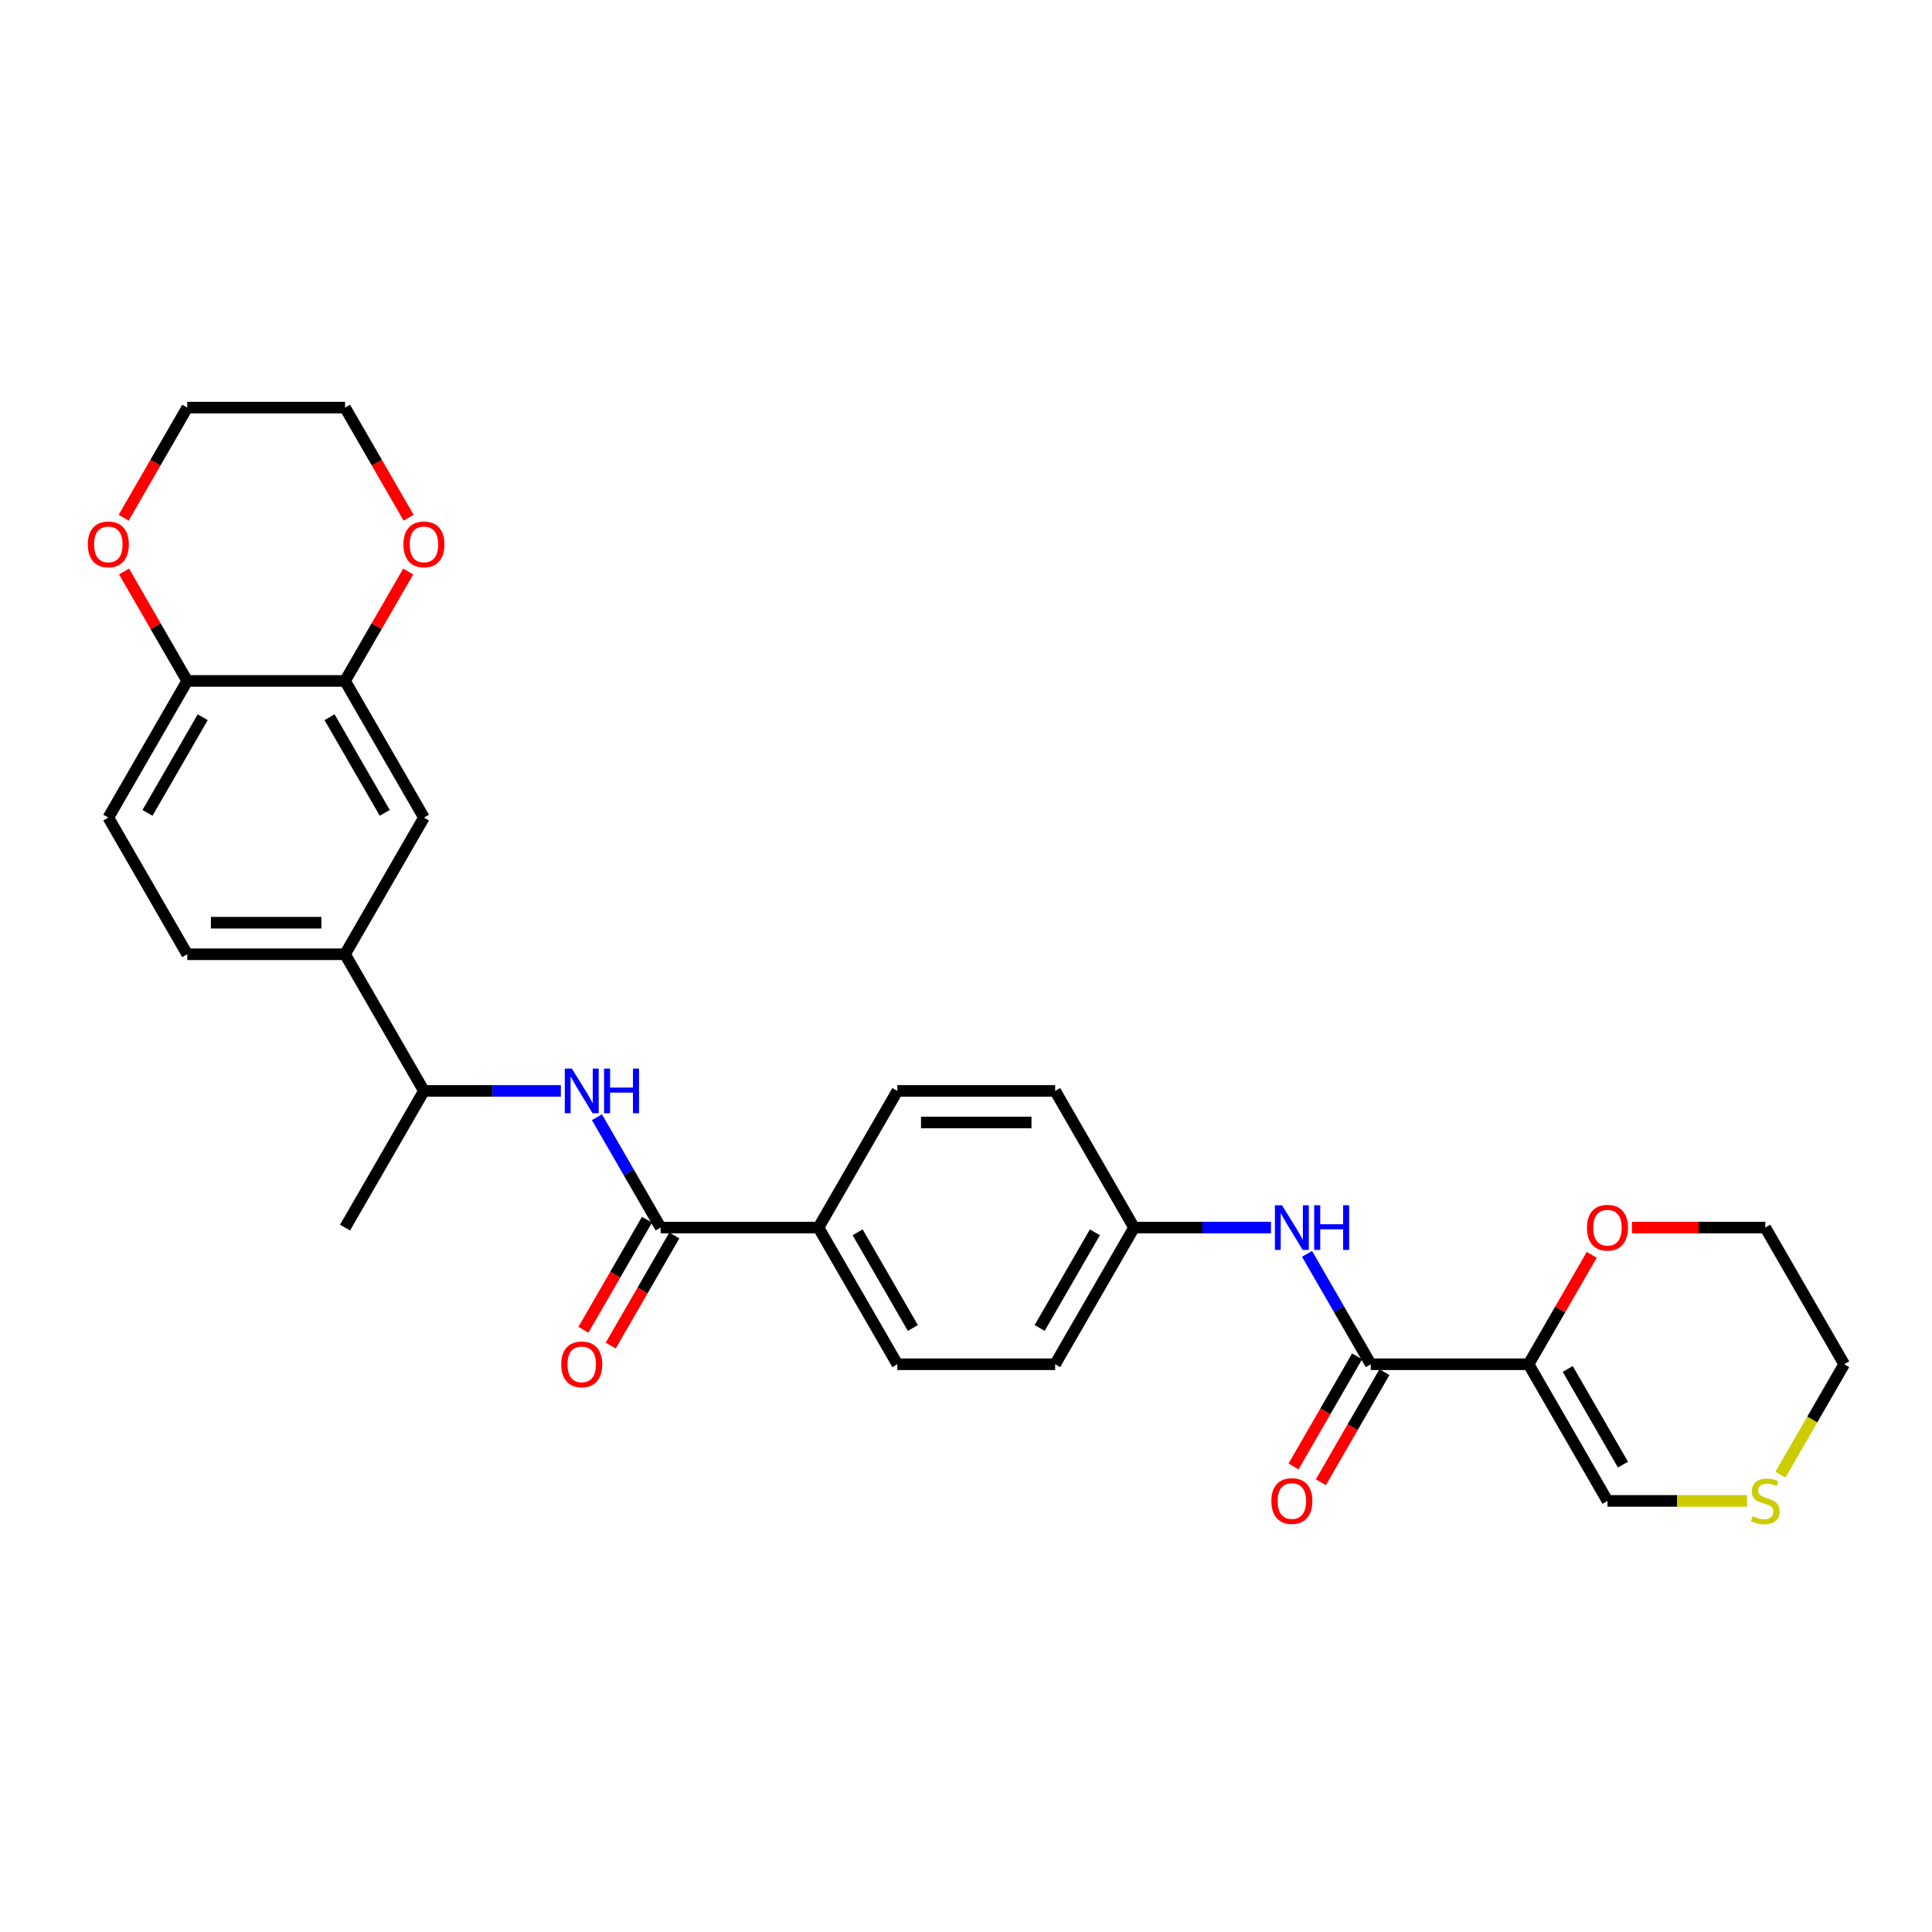 <?xml version='1.0' encoding='iso-8859-1'?>
<svg version='1.1' baseProfile='full'
              xmlns='http://www.w3.org/2000/svg'
                      xmlns:rdkit='http://www.rdkit.org/xml'
                      xmlns:xlink='http://www.w3.org/1999/xlink'
                  xml:space='preserve'
width='1000px' height='1000px' viewBox='0 0 1000 1000'>
<!-- END OF HEADER -->
<rect style='opacity:1.0;fill:#FFFFFF;stroke:none' width='1000' height='1000' x='0' y='0'> </rect>
<path class='bond-0' d='M 791.187,706.132 L 709.507,706.132' style='fill:none;fill-rule:evenodd;stroke:#000000;stroke-width:6px;stroke-linecap:butt;stroke-linejoin:miter;stroke-opacity:1' />
<path class='bond-7' d='M 791.187,706.132 L 832.026,776.869' style='fill:none;fill-rule:evenodd;stroke:#000000;stroke-width:6px;stroke-linecap:butt;stroke-linejoin:miter;stroke-opacity:1' />
<path class='bond-7' d='M 811.46,708.575 L 840.048,758.09' style='fill:none;fill-rule:evenodd;stroke:#000000;stroke-width:6px;stroke-linecap:butt;stroke-linejoin:miter;stroke-opacity:1' />
<path class='bond-8' d='M 791.187,706.132 L 807.537,677.813' style='fill:none;fill-rule:evenodd;stroke:#000000;stroke-width:6px;stroke-linecap:butt;stroke-linejoin:miter;stroke-opacity:1' />
<path class='bond-8' d='M 807.537,677.813 L 823.887,649.494' style='fill:none;fill-rule:evenodd;stroke:#FF0000;stroke-width:6px;stroke-linecap:butt;stroke-linejoin:miter;stroke-opacity:1' />
<path class='bond-3' d='M 709.507,706.132 L 693.016,677.568' style='fill:none;fill-rule:evenodd;stroke:#000000;stroke-width:6px;stroke-linecap:butt;stroke-linejoin:miter;stroke-opacity:1' />
<path class='bond-3' d='M 693.016,677.568 L 676.524,649.004' style='fill:none;fill-rule:evenodd;stroke:#0000FF;stroke-width:6px;stroke-linecap:butt;stroke-linejoin:miter;stroke-opacity:1' />
<path class='bond-13' d='M 702.434,702.048 L 685.98,730.547' style='fill:none;fill-rule:evenodd;stroke:#000000;stroke-width:6px;stroke-linecap:butt;stroke-linejoin:miter;stroke-opacity:1' />
<path class='bond-13' d='M 685.98,730.547 L 669.526,759.046' style='fill:none;fill-rule:evenodd;stroke:#FF0000;stroke-width:6px;stroke-linecap:butt;stroke-linejoin:miter;stroke-opacity:1' />
<path class='bond-13' d='M 716.581,710.216 L 700.127,738.715' style='fill:none;fill-rule:evenodd;stroke:#000000;stroke-width:6px;stroke-linecap:butt;stroke-linejoin:miter;stroke-opacity:1' />
<path class='bond-13' d='M 700.127,738.715 L 683.673,767.214' style='fill:none;fill-rule:evenodd;stroke:#FF0000;stroke-width:6px;stroke-linecap:butt;stroke-linejoin:miter;stroke-opacity:1' />
<path class='bond-1' d='M 341.951,635.396 L 423.63,635.396' style='fill:none;fill-rule:evenodd;stroke:#000000;stroke-width:6px;stroke-linecap:butt;stroke-linejoin:miter;stroke-opacity:1' />
<path class='bond-2' d='M 341.951,635.396 L 325.459,606.832' style='fill:none;fill-rule:evenodd;stroke:#000000;stroke-width:6px;stroke-linecap:butt;stroke-linejoin:miter;stroke-opacity:1' />
<path class='bond-2' d='M 325.459,606.832 L 308.967,578.267' style='fill:none;fill-rule:evenodd;stroke:#0000FF;stroke-width:6px;stroke-linecap:butt;stroke-linejoin:miter;stroke-opacity:1' />
<path class='bond-15' d='M 334.877,631.312 L 318.423,659.811' style='fill:none;fill-rule:evenodd;stroke:#000000;stroke-width:6px;stroke-linecap:butt;stroke-linejoin:miter;stroke-opacity:1' />
<path class='bond-15' d='M 318.423,659.811 L 301.969,688.31' style='fill:none;fill-rule:evenodd;stroke:#FF0000;stroke-width:6px;stroke-linecap:butt;stroke-linejoin:miter;stroke-opacity:1' />
<path class='bond-15' d='M 349.024,639.48 L 332.57,667.979' style='fill:none;fill-rule:evenodd;stroke:#000000;stroke-width:6px;stroke-linecap:butt;stroke-linejoin:miter;stroke-opacity:1' />
<path class='bond-15' d='M 332.57,667.979 L 316.116,696.478' style='fill:none;fill-rule:evenodd;stroke:#FF0000;stroke-width:6px;stroke-linecap:butt;stroke-linejoin:miter;stroke-opacity:1' />
<path class='bond-10' d='M 290.296,564.659 L 254.864,564.659' style='fill:none;fill-rule:evenodd;stroke:#0000FF;stroke-width:6px;stroke-linecap:butt;stroke-linejoin:miter;stroke-opacity:1' />
<path class='bond-10' d='M 254.864,564.659 L 219.432,564.659' style='fill:none;fill-rule:evenodd;stroke:#000000;stroke-width:6px;stroke-linecap:butt;stroke-linejoin:miter;stroke-opacity:1' />
<path class='bond-21' d='M 657.853,635.396 L 622.421,635.396' style='fill:none;fill-rule:evenodd;stroke:#0000FF;stroke-width:6px;stroke-linecap:butt;stroke-linejoin:miter;stroke-opacity:1' />
<path class='bond-21' d='M 622.421,635.396 L 586.988,635.396' style='fill:none;fill-rule:evenodd;stroke:#000000;stroke-width:6px;stroke-linecap:butt;stroke-linejoin:miter;stroke-opacity:1' />
<path class='bond-4' d='M 178.592,352.45 L 219.432,423.187' style='fill:none;fill-rule:evenodd;stroke:#000000;stroke-width:6px;stroke-linecap:butt;stroke-linejoin:miter;stroke-opacity:1' />
<path class='bond-4' d='M 170.571,371.229 L 199.158,420.744' style='fill:none;fill-rule:evenodd;stroke:#000000;stroke-width:6px;stroke-linecap:butt;stroke-linejoin:miter;stroke-opacity:1' />
<path class='bond-14' d='M 178.592,352.45 L 194.942,324.131' style='fill:none;fill-rule:evenodd;stroke:#000000;stroke-width:6px;stroke-linecap:butt;stroke-linejoin:miter;stroke-opacity:1' />
<path class='bond-14' d='M 194.942,324.131 L 211.292,295.812' style='fill:none;fill-rule:evenodd;stroke:#FF0000;stroke-width:6px;stroke-linecap:butt;stroke-linejoin:miter;stroke-opacity:1' />
<path class='bond-31' d='M 178.592,352.45 L 96.912,352.45' style='fill:none;fill-rule:evenodd;stroke:#000000;stroke-width:6px;stroke-linecap:butt;stroke-linejoin:miter;stroke-opacity:1' />
<path class='bond-5' d='M 178.592,493.923 L 219.432,564.659' style='fill:none;fill-rule:evenodd;stroke:#000000;stroke-width:6px;stroke-linecap:butt;stroke-linejoin:miter;stroke-opacity:1' />
<path class='bond-6' d='M 178.592,493.923 L 219.432,423.187' style='fill:none;fill-rule:evenodd;stroke:#000000;stroke-width:6px;stroke-linecap:butt;stroke-linejoin:miter;stroke-opacity:1' />
<path class='bond-17' d='M 178.592,493.923 L 96.912,493.923' style='fill:none;fill-rule:evenodd;stroke:#000000;stroke-width:6px;stroke-linecap:butt;stroke-linejoin:miter;stroke-opacity:1' />
<path class='bond-17' d='M 166.34,477.587 L 109.164,477.587' style='fill:none;fill-rule:evenodd;stroke:#000000;stroke-width:6px;stroke-linecap:butt;stroke-linejoin:miter;stroke-opacity:1' />
<path class='bond-12' d='M 832.026,776.869 L 868.137,776.869' style='fill:none;fill-rule:evenodd;stroke:#000000;stroke-width:6px;stroke-linecap:butt;stroke-linejoin:miter;stroke-opacity:1' />
<path class='bond-12' d='M 868.137,776.869 L 904.247,776.869' style='fill:none;fill-rule:evenodd;stroke:#CCCC00;stroke-width:6px;stroke-linecap:butt;stroke-linejoin:miter;stroke-opacity:1' />
<path class='bond-25' d='M 844.687,635.396 L 879.196,635.396' style='fill:none;fill-rule:evenodd;stroke:#FF0000;stroke-width:6px;stroke-linecap:butt;stroke-linejoin:miter;stroke-opacity:1' />
<path class='bond-25' d='M 879.196,635.396 L 913.706,635.396' style='fill:none;fill-rule:evenodd;stroke:#000000;stroke-width:6px;stroke-linecap:butt;stroke-linejoin:miter;stroke-opacity:1' />
<path class='bond-9' d='M 423.63,635.396 L 464.469,706.132' style='fill:none;fill-rule:evenodd;stroke:#000000;stroke-width:6px;stroke-linecap:butt;stroke-linejoin:miter;stroke-opacity:1' />
<path class='bond-9' d='M 443.903,637.838 L 472.491,687.354' style='fill:none;fill-rule:evenodd;stroke:#000000;stroke-width:6px;stroke-linecap:butt;stroke-linejoin:miter;stroke-opacity:1' />
<path class='bond-30' d='M 423.63,635.396 L 464.469,564.659' style='fill:none;fill-rule:evenodd;stroke:#000000;stroke-width:6px;stroke-linecap:butt;stroke-linejoin:miter;stroke-opacity:1' />
<path class='bond-28' d='M 219.432,564.659 L 178.592,635.396' style='fill:none;fill-rule:evenodd;stroke:#000000;stroke-width:6px;stroke-linecap:butt;stroke-linejoin:miter;stroke-opacity:1' />
<path class='bond-11' d='M 96.912,352.45 L 56.073,423.187' style='fill:none;fill-rule:evenodd;stroke:#000000;stroke-width:6px;stroke-linecap:butt;stroke-linejoin:miter;stroke-opacity:1' />
<path class='bond-11' d='M 104.934,371.229 L 76.346,420.744' style='fill:none;fill-rule:evenodd;stroke:#000000;stroke-width:6px;stroke-linecap:butt;stroke-linejoin:miter;stroke-opacity:1' />
<path class='bond-16' d='M 96.912,352.45 L 80.562,324.131' style='fill:none;fill-rule:evenodd;stroke:#000000;stroke-width:6px;stroke-linecap:butt;stroke-linejoin:miter;stroke-opacity:1' />
<path class='bond-16' d='M 80.562,324.131 L 64.212,295.812' style='fill:none;fill-rule:evenodd;stroke:#FF0000;stroke-width:6px;stroke-linecap:butt;stroke-linejoin:miter;stroke-opacity:1' />
<path class='bond-29' d='M 921.543,763.293 L 938.044,734.713' style='fill:none;fill-rule:evenodd;stroke:#CCCC00;stroke-width:6px;stroke-linecap:butt;stroke-linejoin:miter;stroke-opacity:1' />
<path class='bond-29' d='M 938.044,734.713 L 954.545,706.132' style='fill:none;fill-rule:evenodd;stroke:#000000;stroke-width:6px;stroke-linecap:butt;stroke-linejoin:miter;stroke-opacity:1' />
<path class='bond-26' d='M 211.5,267.975 L 195.046,239.477' style='fill:none;fill-rule:evenodd;stroke:#FF0000;stroke-width:6px;stroke-linecap:butt;stroke-linejoin:miter;stroke-opacity:1' />
<path class='bond-26' d='M 195.046,239.477 L 178.592,210.978' style='fill:none;fill-rule:evenodd;stroke:#000000;stroke-width:6px;stroke-linecap:butt;stroke-linejoin:miter;stroke-opacity:1' />
<path class='bond-27' d='M 64.005,267.975 L 80.459,239.477' style='fill:none;fill-rule:evenodd;stroke:#FF0000;stroke-width:6px;stroke-linecap:butt;stroke-linejoin:miter;stroke-opacity:1' />
<path class='bond-27' d='M 80.459,239.477 L 96.912,210.978' style='fill:none;fill-rule:evenodd;stroke:#000000;stroke-width:6px;stroke-linecap:butt;stroke-linejoin:miter;stroke-opacity:1' />
<path class='bond-18' d='M 96.912,493.923 L 56.073,423.187' style='fill:none;fill-rule:evenodd;stroke:#000000;stroke-width:6px;stroke-linecap:butt;stroke-linejoin:miter;stroke-opacity:1' />
<path class='bond-19' d='M 464.469,564.659 L 546.149,564.659' style='fill:none;fill-rule:evenodd;stroke:#000000;stroke-width:6px;stroke-linecap:butt;stroke-linejoin:miter;stroke-opacity:1' />
<path class='bond-19' d='M 476.721,580.995 L 533.897,580.995' style='fill:none;fill-rule:evenodd;stroke:#000000;stroke-width:6px;stroke-linecap:butt;stroke-linejoin:miter;stroke-opacity:1' />
<path class='bond-20' d='M 464.469,706.132 L 546.149,706.132' style='fill:none;fill-rule:evenodd;stroke:#000000;stroke-width:6px;stroke-linecap:butt;stroke-linejoin:miter;stroke-opacity:1' />
<path class='bond-22' d='M 586.988,635.396 L 546.149,564.659' style='fill:none;fill-rule:evenodd;stroke:#000000;stroke-width:6px;stroke-linecap:butt;stroke-linejoin:miter;stroke-opacity:1' />
<path class='bond-23' d='M 586.988,635.396 L 546.149,706.132' style='fill:none;fill-rule:evenodd;stroke:#000000;stroke-width:6px;stroke-linecap:butt;stroke-linejoin:miter;stroke-opacity:1' />
<path class='bond-23' d='M 566.715,637.838 L 538.127,687.354' style='fill:none;fill-rule:evenodd;stroke:#000000;stroke-width:6px;stroke-linecap:butt;stroke-linejoin:miter;stroke-opacity:1' />
<path class='bond-24' d='M 954.545,706.132 L 913.706,635.396' style='fill:none;fill-rule:evenodd;stroke:#000000;stroke-width:6px;stroke-linecap:butt;stroke-linejoin:miter;stroke-opacity:1' />
<path class='bond-32' d='M 178.592,210.978 L 96.912,210.978' style='fill:none;fill-rule:evenodd;stroke:#000000;stroke-width:6px;stroke-linecap:butt;stroke-linejoin:miter;stroke-opacity:1' />
<path  class='atom-3' d='M 295.998 553.094
L 303.578 565.346
Q 304.329 566.554, 305.538 568.743
Q 306.747 570.932, 306.812 571.063
L 306.812 553.094
L 309.883 553.094
L 309.883 576.225
L 306.714 576.225
L 298.579 562.83
Q 297.631 561.262, 296.618 559.465
Q 295.638 557.668, 295.344 557.112
L 295.344 576.225
L 292.338 576.225
L 292.338 553.094
L 295.998 553.094
' fill='#0000FF'/>
<path  class='atom-3' d='M 312.66 553.094
L 315.797 553.094
L 315.797 562.928
L 327.624 562.928
L 327.624 553.094
L 330.76 553.094
L 330.76 576.225
L 327.624 576.225
L 327.624 565.542
L 315.797 565.542
L 315.797 576.225
L 312.66 576.225
L 312.66 553.094
' fill='#0000FF'/>
<path  class='atom-4' d='M 663.555 623.83
L 671.135 636.082
Q 671.886 637.291, 673.095 639.48
Q 674.304 641.669, 674.369 641.799
L 674.369 623.83
L 677.44 623.83
L 677.44 646.962
L 674.271 646.962
L 666.136 633.566
Q 665.188 631.998, 664.175 630.201
Q 663.195 628.404, 662.901 627.849
L 662.901 646.962
L 659.895 646.962
L 659.895 623.83
L 663.555 623.83
' fill='#0000FF'/>
<path  class='atom-4' d='M 680.217 623.83
L 683.354 623.83
L 683.354 633.664
L 695.181 633.664
L 695.181 623.83
L 698.317 623.83
L 698.317 646.962
L 695.181 646.962
L 695.181 636.278
L 683.354 636.278
L 683.354 646.962
L 680.217 646.962
L 680.217 623.83
' fill='#0000FF'/>
<path  class='atom-9' d='M 821.408 635.461
Q 821.408 629.907, 824.153 626.803
Q 826.897 623.699, 832.026 623.699
Q 837.156 623.699, 839.9 626.803
Q 842.645 629.907, 842.645 635.461
Q 842.645 641.081, 839.868 644.283
Q 837.091 647.452, 832.026 647.452
Q 826.93 647.452, 824.153 644.283
Q 821.408 641.113, 821.408 635.461
M 832.026 644.838
Q 835.555 644.838, 837.45 642.486
Q 839.378 640.101, 839.378 635.461
Q 839.378 630.92, 837.45 628.633
Q 835.555 626.313, 832.026 626.313
Q 828.498 626.313, 826.57 628.6
Q 824.675 630.887, 824.675 635.461
Q 824.675 640.133, 826.57 642.486
Q 828.498 644.838, 832.026 644.838
' fill='#FF0000'/>
<path  class='atom-13' d='M 907.171 784.808
Q 907.433 784.906, 908.511 785.363
Q 909.589 785.821, 910.765 786.115
Q 911.974 786.376, 913.15 786.376
Q 915.339 786.376, 916.614 785.331
Q 917.888 784.252, 917.888 782.39
Q 917.888 781.116, 917.234 780.332
Q 916.614 779.548, 915.633 779.123
Q 914.653 778.698, 913.02 778.208
Q 910.961 777.587, 909.72 776.999
Q 908.511 776.411, 907.629 775.17
Q 906.779 773.928, 906.779 771.837
Q 906.779 768.929, 908.74 767.132
Q 910.733 765.335, 914.653 765.335
Q 917.332 765.335, 920.371 766.61
L 919.619 769.125
Q 916.842 767.982, 914.751 767.982
Q 912.497 767.982, 911.255 768.929
Q 910.014 769.844, 910.047 771.445
Q 910.047 772.687, 910.667 773.438
Q 911.321 774.189, 912.236 774.614
Q 913.183 775.039, 914.751 775.529
Q 916.842 776.182, 918.084 776.836
Q 919.325 777.489, 920.207 778.829
Q 921.122 780.136, 921.122 782.39
Q 921.122 785.592, 918.966 787.324
Q 916.842 789.022, 913.281 789.022
Q 911.223 789.022, 909.654 788.565
Q 908.119 788.14, 906.289 787.389
L 907.171 784.808
' fill='#CCCC00'/>
<path  class='atom-14' d='M 658.049 776.934
Q 658.049 771.38, 660.794 768.276
Q 663.538 765.172, 668.668 765.172
Q 673.797 765.172, 676.542 768.276
Q 679.286 771.38, 679.286 776.934
Q 679.286 782.553, 676.509 785.755
Q 673.732 788.924, 668.668 788.924
Q 663.571 788.924, 660.794 785.755
Q 658.049 782.586, 658.049 776.934
M 668.668 786.311
Q 672.196 786.311, 674.091 783.958
Q 676.019 781.573, 676.019 776.934
Q 676.019 772.393, 674.091 770.105
Q 672.196 767.786, 668.668 767.786
Q 665.139 767.786, 663.212 770.073
Q 661.317 772.36, 661.317 776.934
Q 661.317 781.606, 663.212 783.958
Q 665.139 786.311, 668.668 786.311
' fill='#FF0000'/>
<path  class='atom-15' d='M 208.813 281.779
Q 208.813 276.225, 211.558 273.121
Q 214.302 270.017, 219.432 270.017
Q 224.561 270.017, 227.305 273.121
Q 230.05 276.225, 230.05 281.779
Q 230.05 287.399, 227.273 290.601
Q 224.496 293.77, 219.432 293.77
Q 214.335 293.77, 211.558 290.601
Q 208.813 287.431, 208.813 281.779
M 219.432 291.156
Q 222.96 291.156, 224.855 288.804
Q 226.783 286.419, 226.783 281.779
Q 226.783 277.238, 224.855 274.951
Q 222.96 272.631, 219.432 272.631
Q 215.903 272.631, 213.975 274.918
Q 212.08 277.205, 212.08 281.779
Q 212.08 286.451, 213.975 288.804
Q 215.903 291.156, 219.432 291.156
' fill='#FF0000'/>
<path  class='atom-16' d='M 290.493 706.198
Q 290.493 700.643, 293.237 697.54
Q 295.981 694.436, 301.111 694.436
Q 306.24 694.436, 308.985 697.54
Q 311.729 700.643, 311.729 706.198
Q 311.729 711.817, 308.952 715.019
Q 306.175 718.188, 301.111 718.188
Q 296.014 718.188, 293.237 715.019
Q 290.493 711.85, 290.493 706.198
M 301.111 715.574
Q 304.639 715.574, 306.534 713.222
Q 308.462 710.837, 308.462 706.198
Q 308.462 701.656, 306.534 699.369
Q 304.639 697.049, 301.111 697.049
Q 297.582 697.049, 295.655 699.336
Q 293.76 701.623, 293.76 706.198
Q 293.76 710.87, 295.655 713.222
Q 297.582 715.574, 301.111 715.574
' fill='#FF0000'/>
<path  class='atom-17' d='M 45.455 281.779
Q 45.455 276.225, 48.199 273.121
Q 50.943 270.017, 56.073 270.017
Q 61.202 270.017, 63.947 273.121
Q 66.691 276.225, 66.691 281.779
Q 66.691 287.399, 63.914 290.601
Q 61.137 293.77, 56.073 293.77
Q 50.976 293.77, 48.199 290.601
Q 45.455 287.431, 45.455 281.779
M 56.073 291.156
Q 59.601 291.156, 61.496 288.804
Q 63.424 286.419, 63.424 281.779
Q 63.424 277.238, 61.496 274.951
Q 59.601 272.631, 56.073 272.631
Q 52.544 272.631, 50.617 274.918
Q 48.722 277.205, 48.722 281.779
Q 48.722 286.451, 50.617 288.804
Q 52.544 291.156, 56.073 291.156
' fill='#FF0000'/>
</svg>
